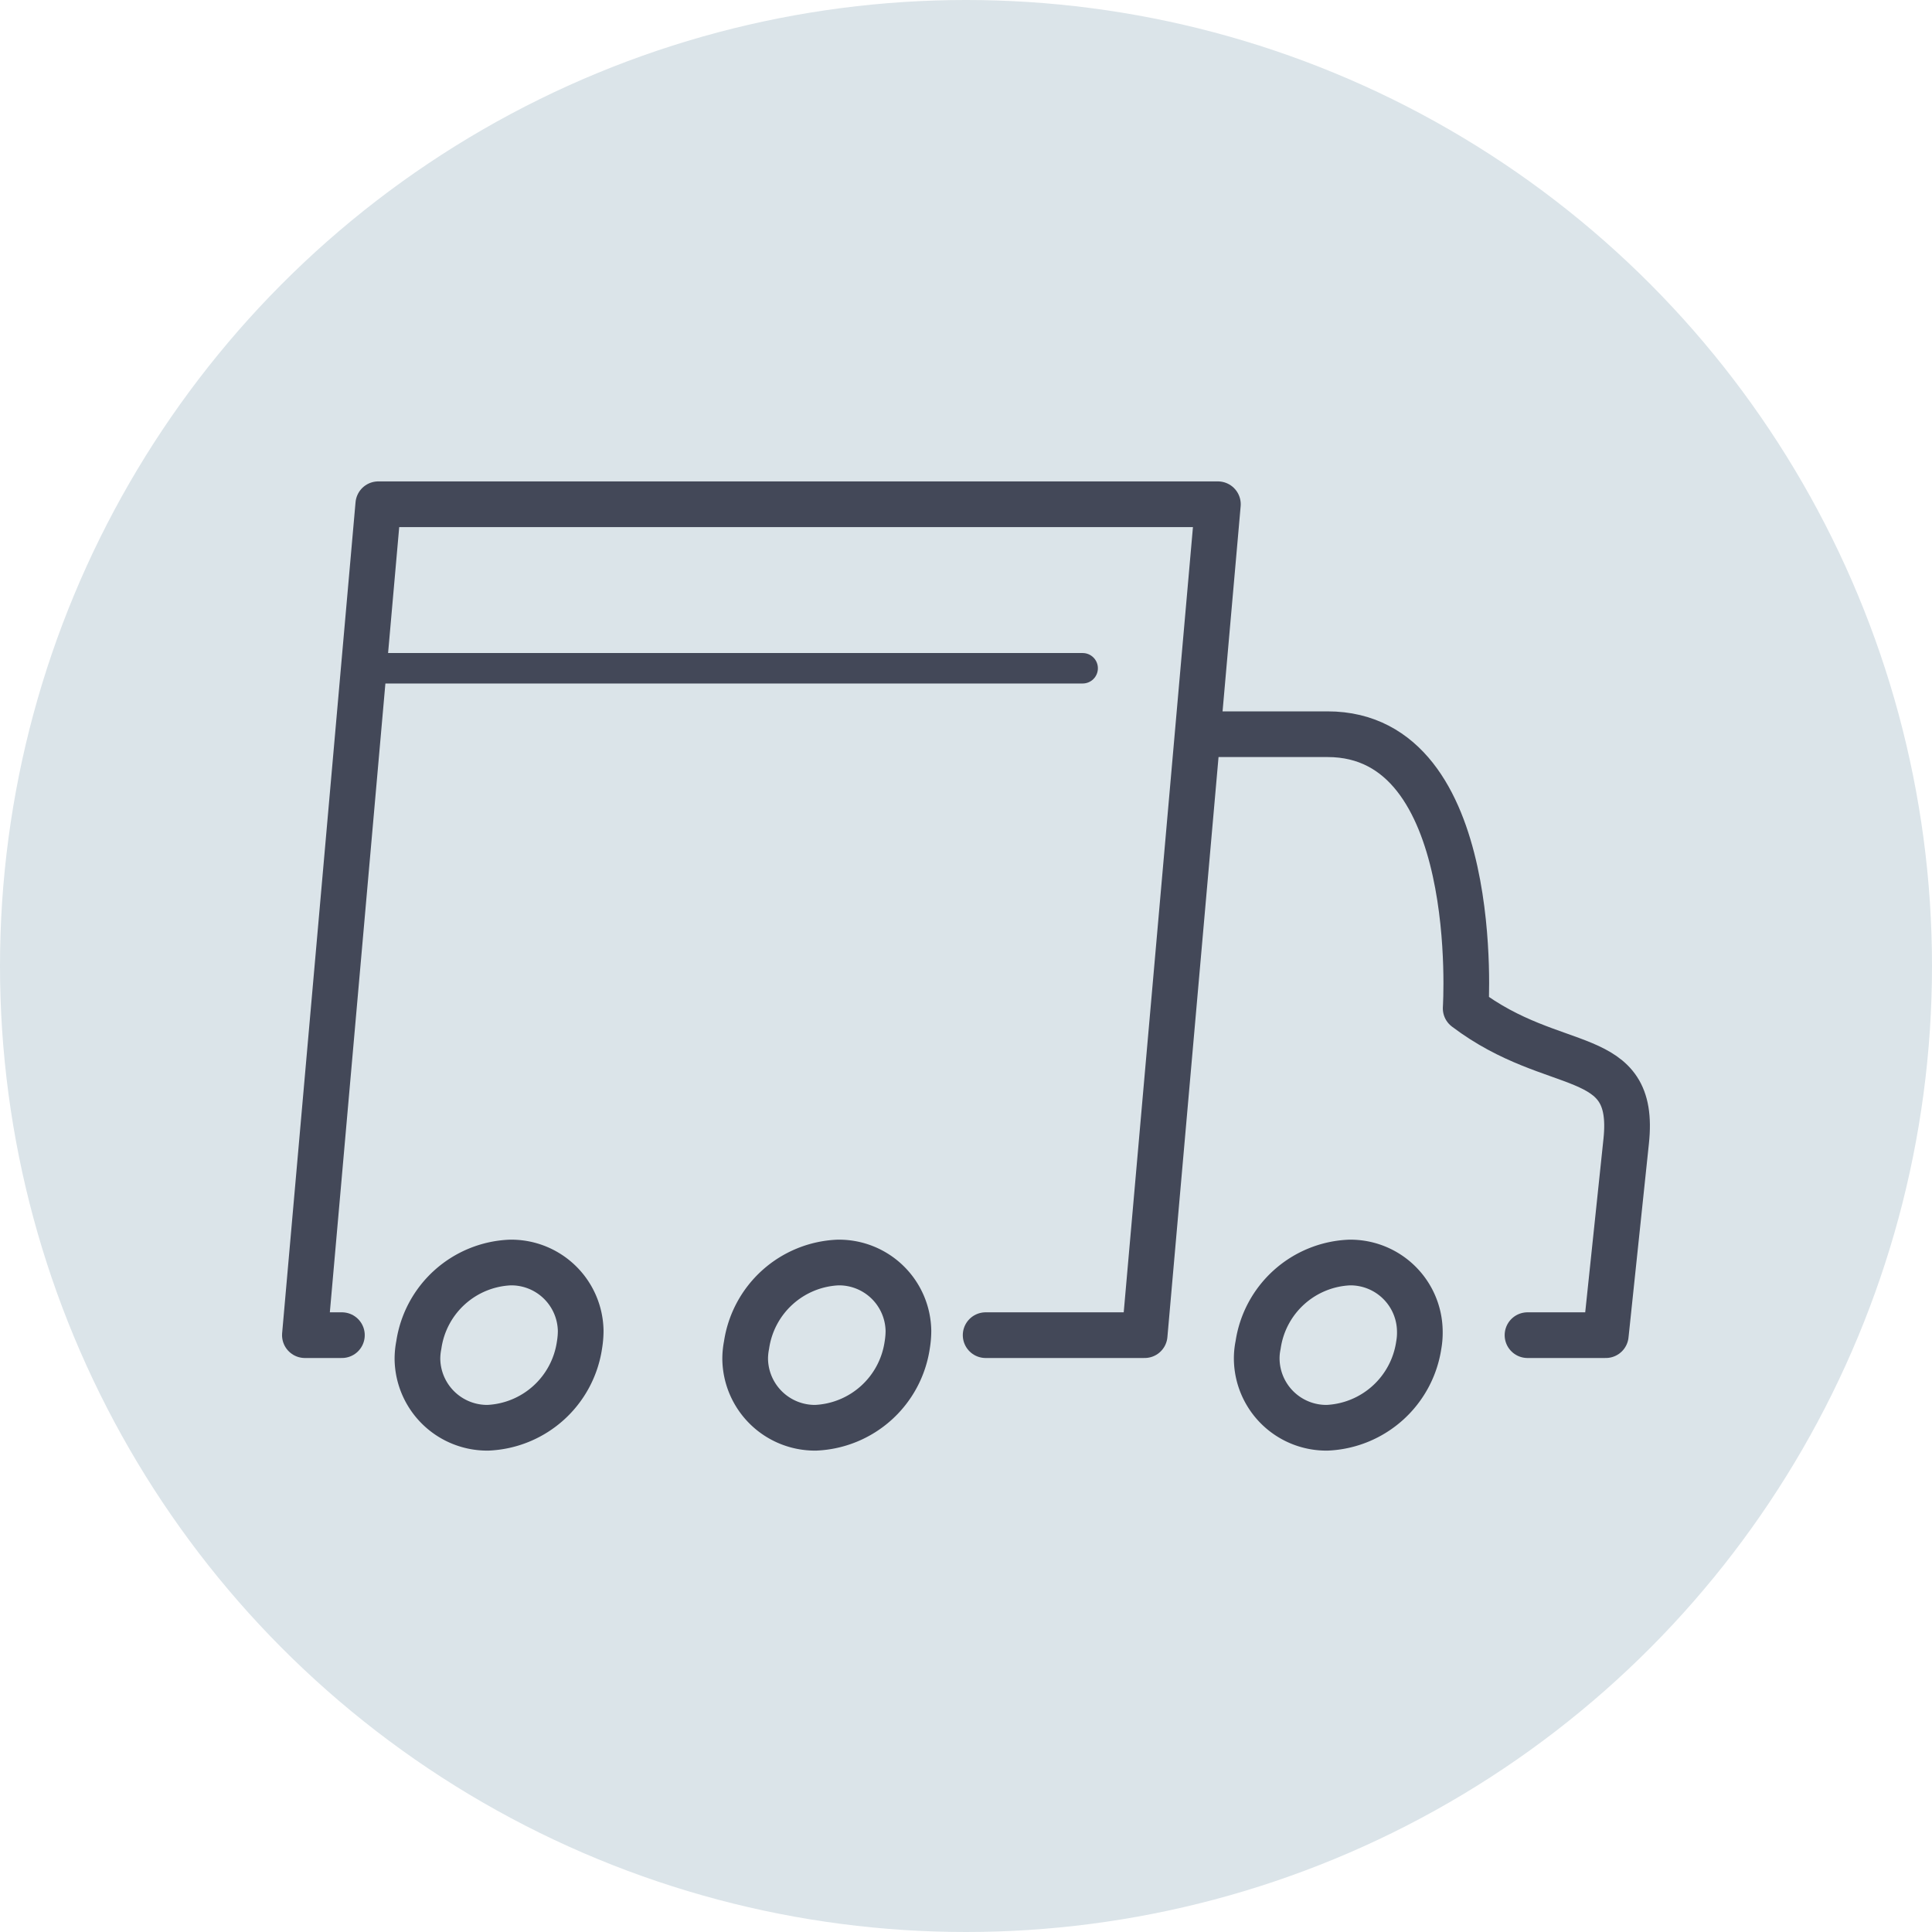 <svg id="Layer_1" data-name="Layer 1" xmlns="http://www.w3.org/2000/svg" viewBox="0 0 126.86 126.86"><defs><style>.cls-1{fill:#dbe4e9;}.cls-2,.cls-3{fill:none;stroke:#434858;stroke-linecap:round;stroke-linejoin:round;}.cls-2{stroke-width:2px;}.cls-3{stroke-width:3px;}</style></defs><title>PostTrabsactions-icons</title><circle class="cls-1" cx="63.43" cy="63.43" r="63.43"/><line class="cls-2" x1="24.79" y1="43.88" x2="71.09" y2="43.88"/><polyline class="cls-3" points="64.72 87.67 75.16 87.67 79.97 33.11 24.84 33.11 20.02 87.67 22.45 87.67"/><path class="cls-3" d="M100.3,87.67h5.14l1.34-12.74c.67-6.3-4.66-4.27-10.54-8.72,0,0,1.17-18-9.07-18H79.33"/><path class="cls-3" d="M38.05,88.32a6.36,6.36,0,0,1-6,5.43,4.58,4.58,0,0,1-4.64-4.51,4.7,4.7,0,0,1,.09-.92,6.34,6.34,0,0,1,6-5.42,4.56,4.56,0,0,1,4.63,4.49A5.84,5.84,0,0,1,38.05,88.32Z"/><path class="cls-3" d="M59.57,88.32a6.36,6.36,0,0,1-6,5.43,4.58,4.58,0,0,1-4.64-4.51,4.7,4.7,0,0,1,.09-.92,6.35,6.35,0,0,1,6-5.42,4.56,4.56,0,0,1,4.63,4.49A5.84,5.84,0,0,1,59.57,88.32Z"/><path class="cls-3" d="M93.16,88.32a6.37,6.37,0,0,1-6,5.43,4.57,4.57,0,0,1-4.64-4.49,4.28,4.28,0,0,1,.09-.94,6.34,6.34,0,0,1,6-5.42,4.56,4.56,0,0,1,4.62,4.51A4.65,4.65,0,0,1,93.16,88.32Z"/></svg>